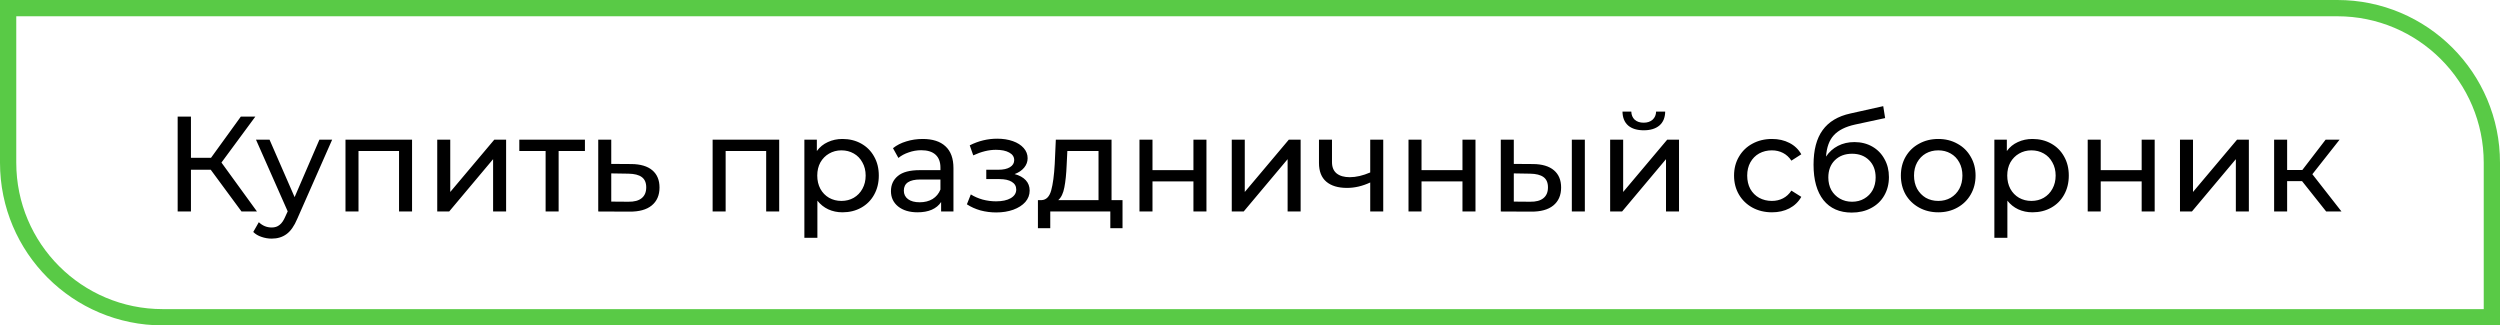 <?xml version="1.0" encoding="UTF-8"?> <svg xmlns="http://www.w3.org/2000/svg" width="461" height="60" viewBox="0 0 461 60" fill="none"> <path d="M1.5 1.5H431C446.74 1.5 459.5 14.26 459.5 30V58.5H30C14.26 58.5 1.5 45.74 1.5 30V1.5Z" stroke="#59CA46" stroke-width="3"></path> <path d="M38.861 31.3H35.211V39H32.761V21.5H35.211V29.1H38.911L44.411 21.5H47.086L40.836 29.975L47.386 39H44.536L38.861 31.3ZM61.251 25.75L54.826 40.325C54.259 41.675 53.593 42.625 52.826 43.175C52.076 43.725 51.168 44 50.101 44C49.451 44 48.818 43.892 48.201 43.675C47.601 43.475 47.101 43.175 46.701 42.775L47.726 40.975C48.409 41.625 49.201 41.95 50.101 41.95C50.684 41.95 51.168 41.792 51.551 41.475C51.951 41.175 52.309 40.65 52.626 39.9L53.051 38.975L47.201 25.75H49.701L54.326 36.35L58.901 25.75H61.251ZM75.983 25.75V39H73.583V27.85H66.108V39H63.708V25.75H75.983ZM80.627 25.75H83.027V35.4L91.152 25.75H93.327V39H90.927V29.35L82.827 39H80.627V25.75ZM107.861 27.85H103.011V39H100.611V27.85H95.761V25.75H107.861V27.85ZM116.44 30.25C118.123 30.267 119.406 30.65 120.29 31.4C121.173 32.15 121.615 33.208 121.615 34.575C121.615 36.008 121.131 37.117 120.165 37.9C119.215 38.667 117.848 39.042 116.065 39.025L110.315 39V25.75H112.715V30.225L116.44 30.25ZM115.865 37.2C116.948 37.217 117.765 37 118.315 36.55C118.881 36.1 119.165 35.433 119.165 34.55C119.165 33.683 118.89 33.05 118.34 32.65C117.806 32.25 116.981 32.042 115.865 32.025L112.715 31.975V37.175L115.865 37.2ZM143.683 25.75V39H141.283V27.85H133.808V39H131.408V25.75H143.683ZM155.352 25.625C156.636 25.625 157.786 25.908 158.802 26.475C159.819 27.042 160.611 27.833 161.177 28.85C161.761 29.867 162.052 31.042 162.052 32.375C162.052 33.708 161.761 34.892 161.177 35.925C160.611 36.942 159.819 37.733 158.802 38.3C157.786 38.867 156.636 39.15 155.352 39.15C154.402 39.15 153.527 38.967 152.727 38.6C151.944 38.233 151.277 37.7 150.727 37V43.85H148.327V25.75H150.627V27.85C151.161 27.117 151.836 26.567 152.652 26.2C153.469 25.817 154.369 25.625 155.352 25.625ZM155.152 37.05C156.002 37.05 156.761 36.858 157.427 36.475C158.111 36.075 158.644 35.525 159.027 34.825C159.427 34.108 159.627 33.292 159.627 32.375C159.627 31.458 159.427 30.65 159.027 29.95C158.644 29.233 158.111 28.683 157.427 28.3C156.761 27.917 156.002 27.725 155.152 27.725C154.319 27.725 153.561 27.925 152.877 28.325C152.211 28.708 151.677 29.25 151.277 29.95C150.894 30.65 150.702 31.458 150.702 32.375C150.702 33.292 150.894 34.108 151.277 34.825C151.661 35.525 152.194 36.075 152.877 36.475C153.561 36.858 154.319 37.05 155.152 37.05ZM170.142 25.625C171.976 25.625 173.376 26.075 174.342 26.975C175.326 27.875 175.817 29.217 175.817 31V39H173.542V37.25C173.142 37.867 172.567 38.342 171.817 38.675C171.084 38.992 170.209 39.15 169.192 39.15C167.709 39.15 166.517 38.792 165.617 38.075C164.734 37.358 164.292 36.417 164.292 35.25C164.292 34.083 164.717 33.15 165.567 32.45C166.417 31.733 167.767 31.375 169.617 31.375H173.417V30.9C173.417 29.867 173.117 29.075 172.517 28.525C171.917 27.975 171.034 27.7 169.867 27.7C169.084 27.7 168.317 27.833 167.567 28.1C166.817 28.35 166.184 28.692 165.667 29.125L164.667 27.325C165.351 26.775 166.167 26.358 167.117 26.075C168.067 25.775 169.076 25.625 170.142 25.625ZM169.592 37.3C170.509 37.3 171.301 37.1 171.967 36.7C172.634 36.283 173.117 35.7 173.417 34.95V33.1H169.717C167.684 33.1 166.667 33.783 166.667 35.15C166.667 35.817 166.926 36.342 167.442 36.725C167.959 37.108 168.676 37.3 169.592 37.3ZM187.094 32.1C187.978 32.333 188.661 32.708 189.144 33.225C189.628 33.742 189.869 34.383 189.869 35.15C189.869 35.933 189.603 36.633 189.069 37.25C188.536 37.85 187.794 38.325 186.844 38.675C185.911 39.008 184.861 39.175 183.694 39.175C182.711 39.175 181.744 39.05 180.794 38.8C179.861 38.533 179.028 38.158 178.294 37.675L179.019 35.85C179.653 36.25 180.378 36.567 181.194 36.8C182.011 37.017 182.836 37.125 183.669 37.125C184.803 37.125 185.703 36.933 186.369 36.55C187.053 36.15 187.394 35.617 187.394 34.95C187.394 34.333 187.119 33.858 186.569 33.525C186.036 33.192 185.278 33.025 184.294 33.025H181.869V31.3H184.119C185.019 31.3 185.728 31.142 186.244 30.825C186.761 30.508 187.019 30.075 187.019 29.525C187.019 28.925 186.711 28.458 186.094 28.125C185.494 27.792 184.678 27.625 183.644 27.625C182.328 27.625 180.936 27.967 179.469 28.65L178.819 26.8C180.436 25.983 182.128 25.575 183.894 25.575C184.961 25.575 185.919 25.725 186.769 26.025C187.619 26.325 188.286 26.75 188.769 27.3C189.253 27.85 189.494 28.475 189.494 29.175C189.494 29.825 189.278 30.408 188.844 30.925C188.411 31.442 187.828 31.833 187.094 32.1ZM206.993 36.9V42.075H204.743V39H193.668V42.075H191.393V36.9H192.093C192.943 36.85 193.526 36.25 193.843 35.1C194.16 33.95 194.376 32.325 194.493 30.225L194.693 25.75H204.968V36.9H206.993ZM196.693 30.4C196.626 32.067 196.485 33.45 196.268 34.55C196.068 35.633 195.693 36.417 195.143 36.9H202.568V27.85H196.818L196.693 30.4ZM210.119 25.75H212.519V31.375H220.069V25.75H222.469V39H220.069V33.45H212.519V39H210.119V25.75ZM227.136 25.75H229.536V35.4L237.661 25.75H239.836V39H237.436V29.35L229.336 39H227.136V25.75ZM255.069 25.75V39H252.669V33.65C251.236 34.317 249.811 34.65 248.394 34.65C246.744 34.65 245.469 34.267 244.569 33.5C243.669 32.733 243.219 31.583 243.219 30.05V25.75H245.619V29.9C245.619 30.817 245.903 31.508 246.469 31.975C247.053 32.442 247.861 32.675 248.894 32.675C250.061 32.675 251.319 32.383 252.669 31.8V25.75H255.069ZM259.729 25.75H262.129V31.375H269.679V25.75H272.079V39H269.679V33.45H262.129V39H259.729V25.75ZM282.72 30.25C284.387 30.267 285.662 30.65 286.545 31.4C287.429 32.15 287.87 33.208 287.87 34.575C287.87 36.008 287.387 37.117 286.42 37.9C285.47 38.667 284.104 39.042 282.32 39.025L276.745 39V25.75H279.145V30.225L282.72 30.25ZM289.845 25.75H292.245V39H289.845V25.75ZM282.145 37.2C283.229 37.217 284.045 37 284.595 36.55C285.162 36.1 285.445 35.433 285.445 34.55C285.445 33.683 285.17 33.05 284.62 32.65C284.07 32.25 283.245 32.042 282.145 32.025L279.145 31.975V37.175L282.145 37.2ZM296.911 25.75H299.311V35.4L307.436 25.75H309.611V39H307.211V29.35L299.111 39H296.911V25.75ZM303.111 24.025C301.878 24.025 300.92 23.733 300.236 23.15C299.553 22.55 299.203 21.692 299.186 20.575H300.811C300.828 21.192 301.036 21.692 301.436 22.075C301.853 22.442 302.403 22.625 303.086 22.625C303.77 22.625 304.32 22.442 304.736 22.075C305.153 21.692 305.37 21.192 305.386 20.575H307.061C307.045 21.692 306.686 22.55 305.986 23.15C305.286 23.733 304.328 24.025 303.111 24.025ZM326.759 39.15C325.409 39.15 324.2 38.858 323.134 38.275C322.084 37.692 321.259 36.892 320.659 35.875C320.059 34.842 319.759 33.675 319.759 32.375C319.759 31.075 320.059 29.917 320.659 28.9C321.259 27.867 322.084 27.067 323.134 26.5C324.2 25.917 325.409 25.625 326.759 25.625C327.959 25.625 329.025 25.867 329.959 26.35C330.909 26.833 331.642 27.533 332.159 28.45L330.334 29.625C329.917 28.992 329.4 28.517 328.784 28.2C328.167 27.883 327.484 27.725 326.734 27.725C325.867 27.725 325.084 27.917 324.384 28.3C323.7 28.683 323.159 29.233 322.759 29.95C322.375 30.65 322.184 31.458 322.184 32.375C322.184 33.308 322.375 34.133 322.759 34.85C323.159 35.55 323.7 36.092 324.384 36.475C325.084 36.858 325.867 37.05 326.734 37.05C327.484 37.05 328.167 36.892 328.784 36.575C329.4 36.258 329.917 35.783 330.334 35.15L332.159 36.3C331.642 37.217 330.909 37.925 329.959 38.425C329.025 38.908 327.959 39.15 326.759 39.15ZM341.943 26.2C343.176 26.2 344.276 26.475 345.243 27.025C346.209 27.575 346.959 28.342 347.493 29.325C348.043 30.292 348.318 31.4 348.318 32.65C348.318 33.933 348.026 35.075 347.443 36.075C346.876 37.058 346.068 37.825 345.018 38.375C343.984 38.925 342.801 39.2 341.468 39.2C339.218 39.2 337.476 38.433 336.243 36.9C335.026 35.35 334.418 33.175 334.418 30.375C334.418 27.658 334.976 25.533 336.093 24C337.209 22.45 338.918 21.425 341.218 20.925L347.268 19.575L347.618 21.775L342.043 22.975C340.309 23.358 339.018 24.008 338.168 24.925C337.318 25.842 336.834 27.158 336.718 28.875C337.284 28.025 338.018 27.367 338.918 26.9C339.818 26.433 340.826 26.2 341.943 26.2ZM341.518 37.2C342.368 37.2 343.118 37.008 343.768 36.625C344.434 36.242 344.951 35.717 345.318 35.05C345.684 34.367 345.868 33.592 345.868 32.725C345.868 31.408 345.468 30.35 344.668 29.55C343.868 28.75 342.818 28.35 341.518 28.35C340.218 28.35 339.159 28.75 338.343 29.55C337.543 30.35 337.143 31.408 337.143 32.725C337.143 33.592 337.326 34.367 337.693 35.05C338.076 35.717 338.601 36.242 339.268 36.625C339.934 37.008 340.684 37.2 341.518 37.2ZM357.42 39.15C356.104 39.15 354.92 38.858 353.87 38.275C352.82 37.692 351.995 36.892 351.395 35.875C350.812 34.842 350.52 33.675 350.52 32.375C350.52 31.075 350.812 29.917 351.395 28.9C351.995 27.867 352.82 27.067 353.87 26.5C354.92 25.917 356.104 25.625 357.42 25.625C358.737 25.625 359.912 25.917 360.945 26.5C361.995 27.067 362.812 27.867 363.395 28.9C363.995 29.917 364.295 31.075 364.295 32.375C364.295 33.675 363.995 34.842 363.395 35.875C362.812 36.892 361.995 37.692 360.945 38.275C359.912 38.858 358.737 39.15 357.42 39.15ZM357.42 37.05C358.27 37.05 359.029 36.858 359.695 36.475C360.379 36.075 360.912 35.525 361.295 34.825C361.679 34.108 361.87 33.292 361.87 32.375C361.87 31.458 361.679 30.65 361.295 29.95C360.912 29.233 360.379 28.683 359.695 28.3C359.029 27.917 358.27 27.725 357.42 27.725C356.57 27.725 355.804 27.917 355.12 28.3C354.454 28.683 353.92 29.233 353.52 29.95C353.137 30.65 352.945 31.458 352.945 32.375C352.945 33.292 353.137 34.108 353.52 34.825C353.92 35.525 354.454 36.075 355.12 36.475C355.804 36.858 356.57 37.05 357.42 37.05ZM374.786 25.625C376.069 25.625 377.219 25.908 378.236 26.475C379.253 27.042 380.044 27.833 380.611 28.85C381.194 29.867 381.486 31.042 381.486 32.375C381.486 33.708 381.194 34.892 380.611 35.925C380.044 36.942 379.253 37.733 378.236 38.3C377.219 38.867 376.069 39.15 374.786 39.15C373.836 39.15 372.961 38.967 372.161 38.6C371.378 38.233 370.711 37.7 370.161 37V43.85H367.761V25.75H370.061V27.85C370.594 27.117 371.269 26.567 372.086 26.2C372.903 25.817 373.803 25.625 374.786 25.625ZM374.586 37.05C375.436 37.05 376.194 36.858 376.861 36.475C377.544 36.075 378.078 35.525 378.461 34.825C378.861 34.108 379.061 33.292 379.061 32.375C379.061 31.458 378.861 30.65 378.461 29.95C378.078 29.233 377.544 28.683 376.861 28.3C376.194 27.917 375.436 27.725 374.586 27.725C373.753 27.725 372.994 27.925 372.311 28.325C371.644 28.708 371.111 29.25 370.711 29.95C370.328 30.65 370.136 31.458 370.136 32.375C370.136 33.292 370.328 34.108 370.711 34.825C371.094 35.525 371.628 36.075 372.311 36.475C372.994 36.858 373.753 37.05 374.586 37.05ZM384.973 25.75H387.373V31.375H394.923V25.75H397.323V39H394.923V33.45H387.373V39H384.973V25.75ZM401.99 25.75H404.39V35.4L412.515 25.75H414.69V39H412.29V29.35L404.19 39H401.99V25.75ZM424.498 33.4H421.748V39H419.348V25.75H421.748V31.35H424.548L428.848 25.75H431.423L426.398 32.125L431.773 39H428.948L424.498 33.4Z" fill="black"></path> </svg> 